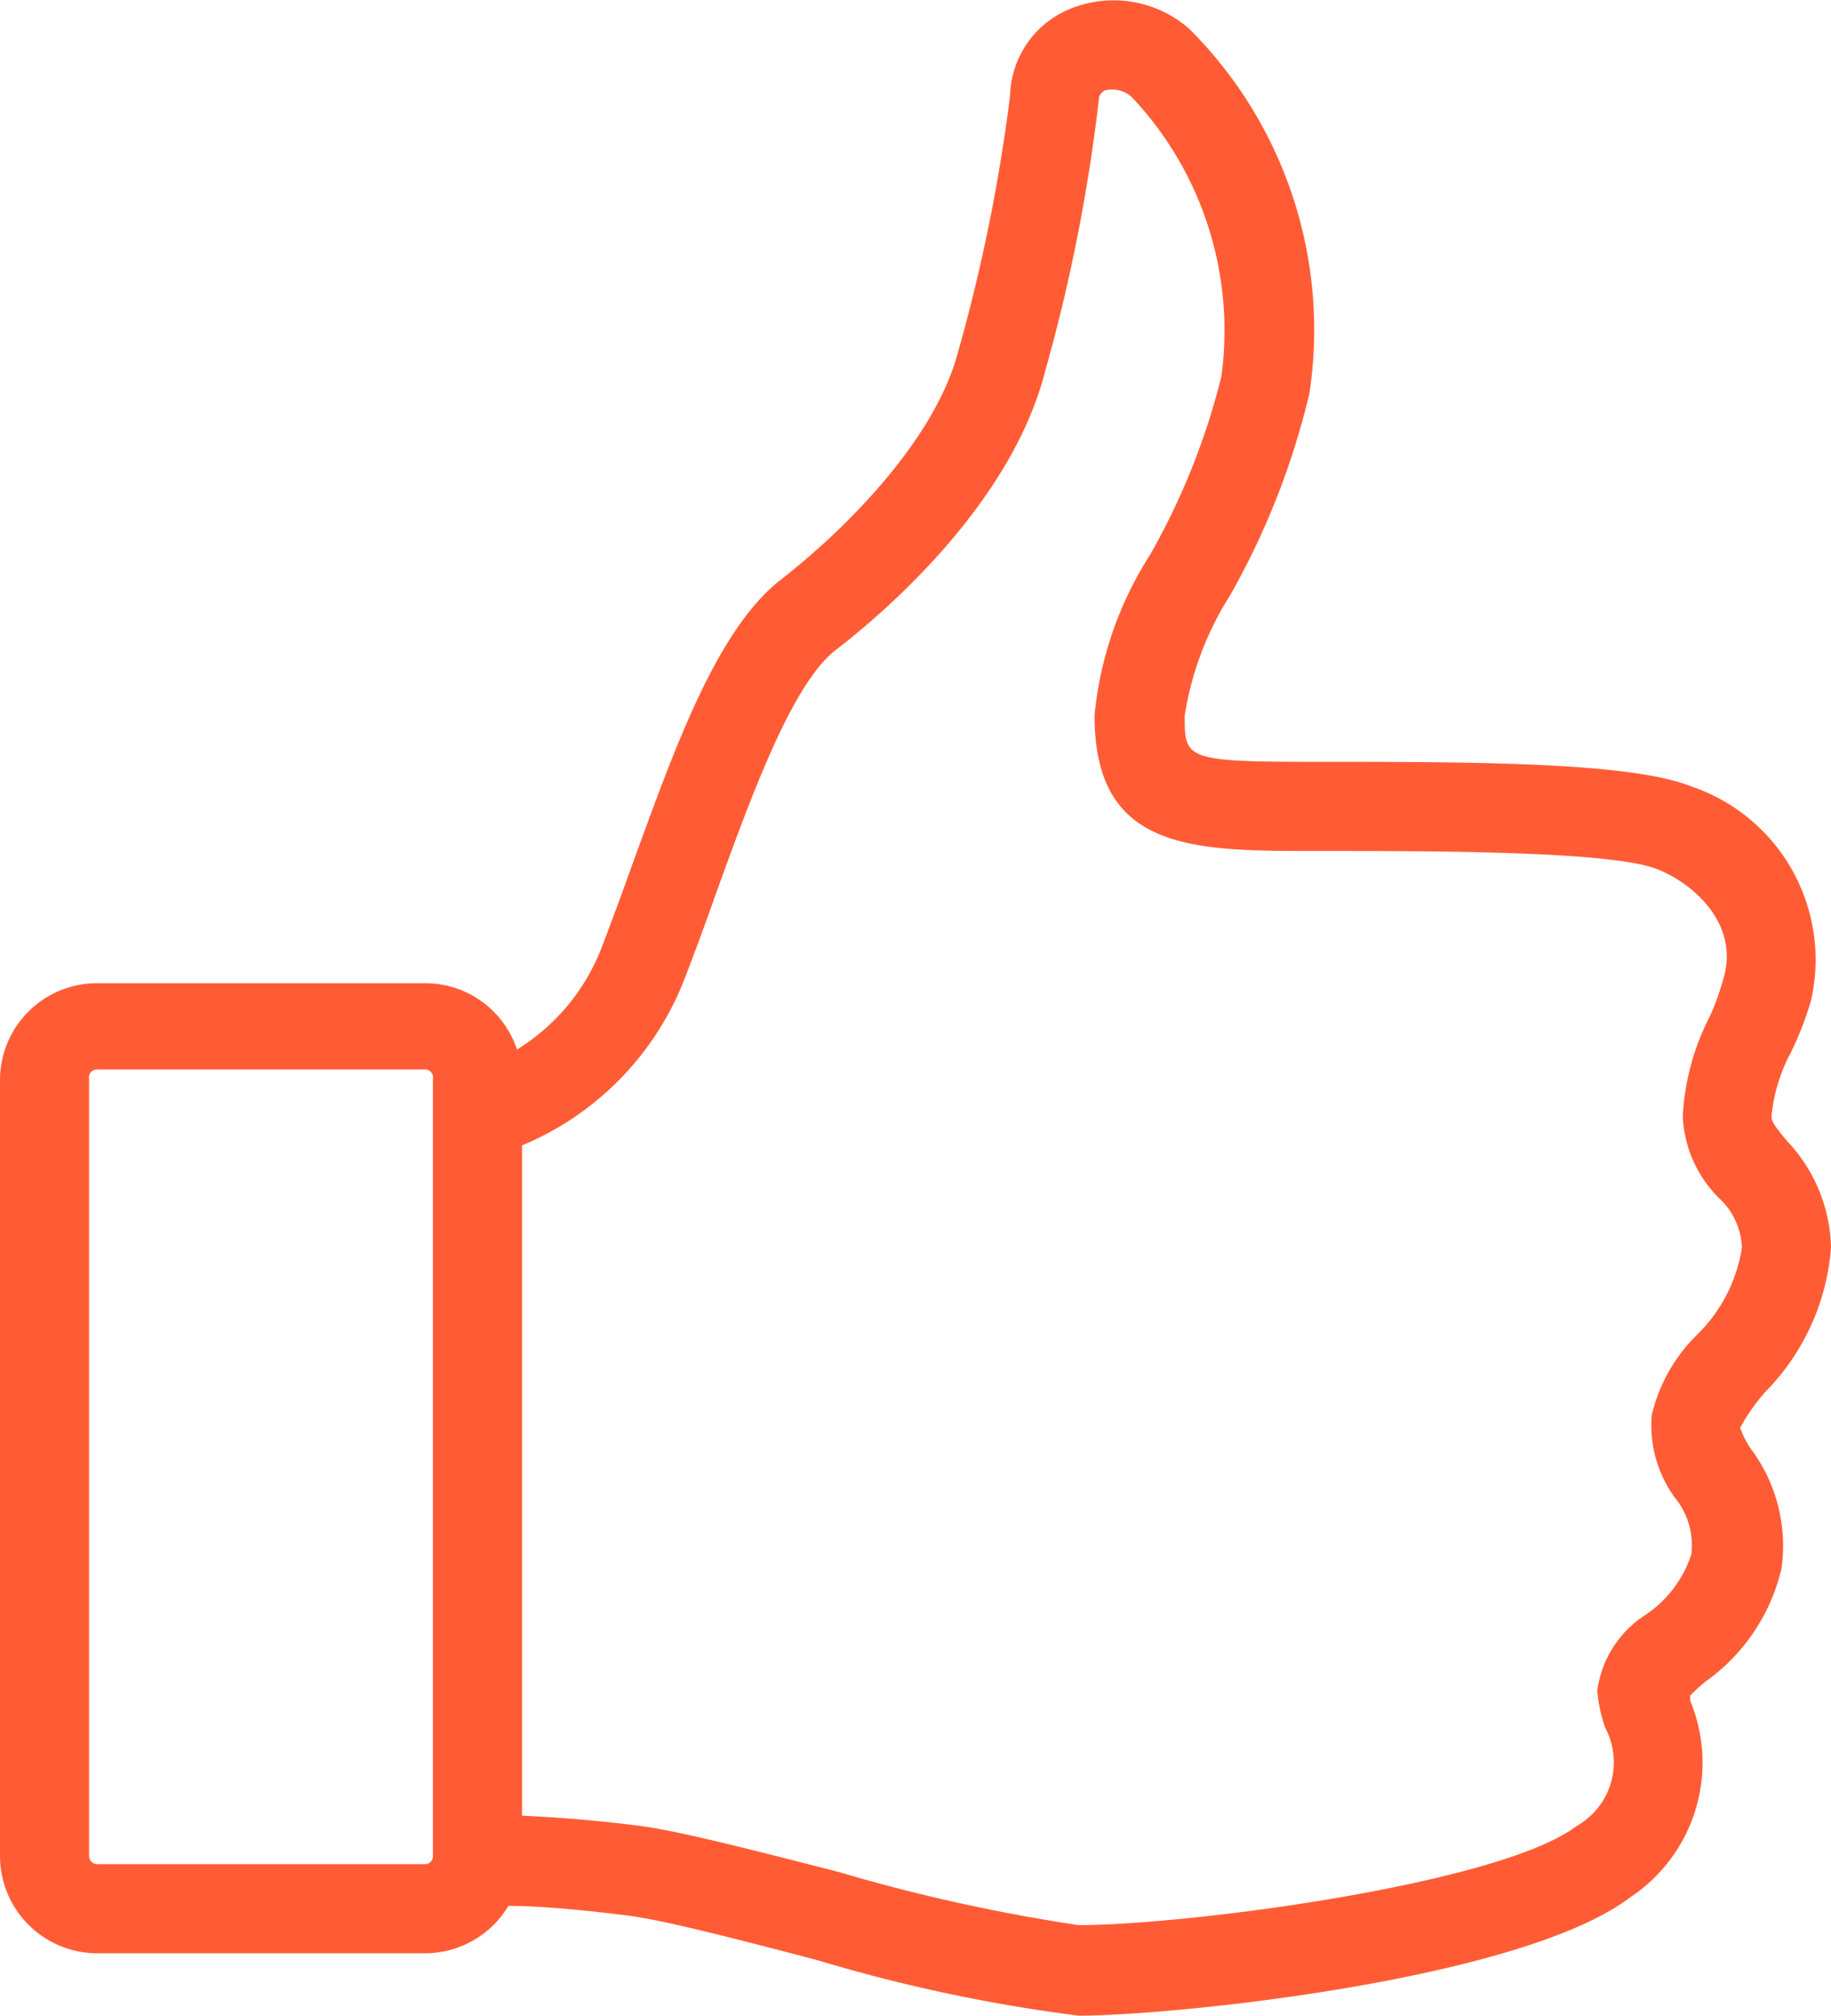 <svg xmlns="http://www.w3.org/2000/svg" viewBox="0 0 51.39 56.54"><defs><style>.cls-1{fill:#ff5c35;}</style></defs><g id="Layer_2" data-name="Layer 2"><g id="FAQ"><path class="cls-1" d="M48.84,40.05a5.53,5.53,0,0,1,.7-1A6.46,6.46,0,0,0,51.39,35a4.47,4.47,0,0,0-1.24-3c-.33-.4-.43-.54-.43-.68a4.72,4.72,0,0,1,.55-1.81,8.91,8.91,0,0,0,.56-1.45,5.13,5.13,0,0,0-3.36-6c-1.72-.69-6.19-.69-10.52-.69-3.7,0-3.7-.08-3.7-1.3a8.88,8.88,0,0,1,1.28-3.38,21.55,21.55,0,0,0,2.22-5.65A11.92,11.92,0,0,0,33.38.81,3.22,3.22,0,0,0,29.94.29a2.7,2.7,0,0,0-1.59,2.39,48.55,48.55,0,0,1-1.46,7.19c-.62,2.37-3,4.85-4.95,6.37-1.82,1.4-3,4.74-4.19,8-.29.81-.58,1.6-.86,2.33a5.82,5.82,0,0,1-2.38,2.87,2.71,2.71,0,0,0-2.58-1.86H2.73A2.72,2.72,0,0,0,0,30.26v21.8a2.73,2.73,0,0,0,2.73,2.73h9.2a2.73,2.73,0,0,0,2.34-1.33c.72,0,1.92.09,3.33.27,1,.12,3.19.69,5.33,1.25a45.19,45.19,0,0,0,7.34,1.56c2.68,0,12.45-1,15.5-3.33a4.53,4.53,0,0,0,1.67-5.5.83.83,0,0,1,0-.15,4.7,4.7,0,0,1,.44-.4A5.39,5.39,0,0,0,50,44a4.55,4.55,0,0,0-.8-3.28A2.44,2.44,0,0,1,48.84,40.05Zm-3.78,8.43a2.05,2.05,0,0,1-.81,2.74C42.12,52.85,33.34,54,30.27,54a49.66,49.66,0,0,1-6.73-1.49c-2.31-.59-4.5-1.16-5.63-1.3-1.32-.17-2.44-.24-3.26-.28V32.13a8.32,8.32,0,0,0,4.57-4.69c.28-.73.57-1.51.88-2.39.95-2.62,2.12-5.87,3.36-6.82s4.86-4,5.85-7.73a48.72,48.72,0,0,0,1.54-7.79A.36.36,0,0,1,31,2.54a.81.81,0,0,1,.8.22,9.54,9.54,0,0,1,2.48,7.8,19.7,19.7,0,0,1-2,5,10.12,10.12,0,0,0-1.56,4.51c0,3.8,2.74,3.8,6.2,3.8,3.31,0,8.31,0,9.59.51,1,.39,2.28,1.51,1.88,3A7.66,7.66,0,0,1,48,28.49a6.84,6.84,0,0,0-.77,2.83,3.44,3.44,0,0,0,1,2.27A2,2,0,0,1,48.89,35a4.35,4.35,0,0,1-1.29,2.47,4.66,4.66,0,0,0-1.24,2.22A3.44,3.44,0,0,0,47,42a2.11,2.11,0,0,1,.47,1.6,3.25,3.25,0,0,1-1.29,1.7,3,3,0,0,0-1.35,2.12A4,4,0,0,0,45.06,48.48ZM12.15,30.26v21.8a.22.22,0,0,1-.22.23H2.73a.23.23,0,0,1-.23-.23V30.26A.22.22,0,0,1,2.73,30h9.2A.22.22,0,0,1,12.15,30.26Z"/></g></g></svg>